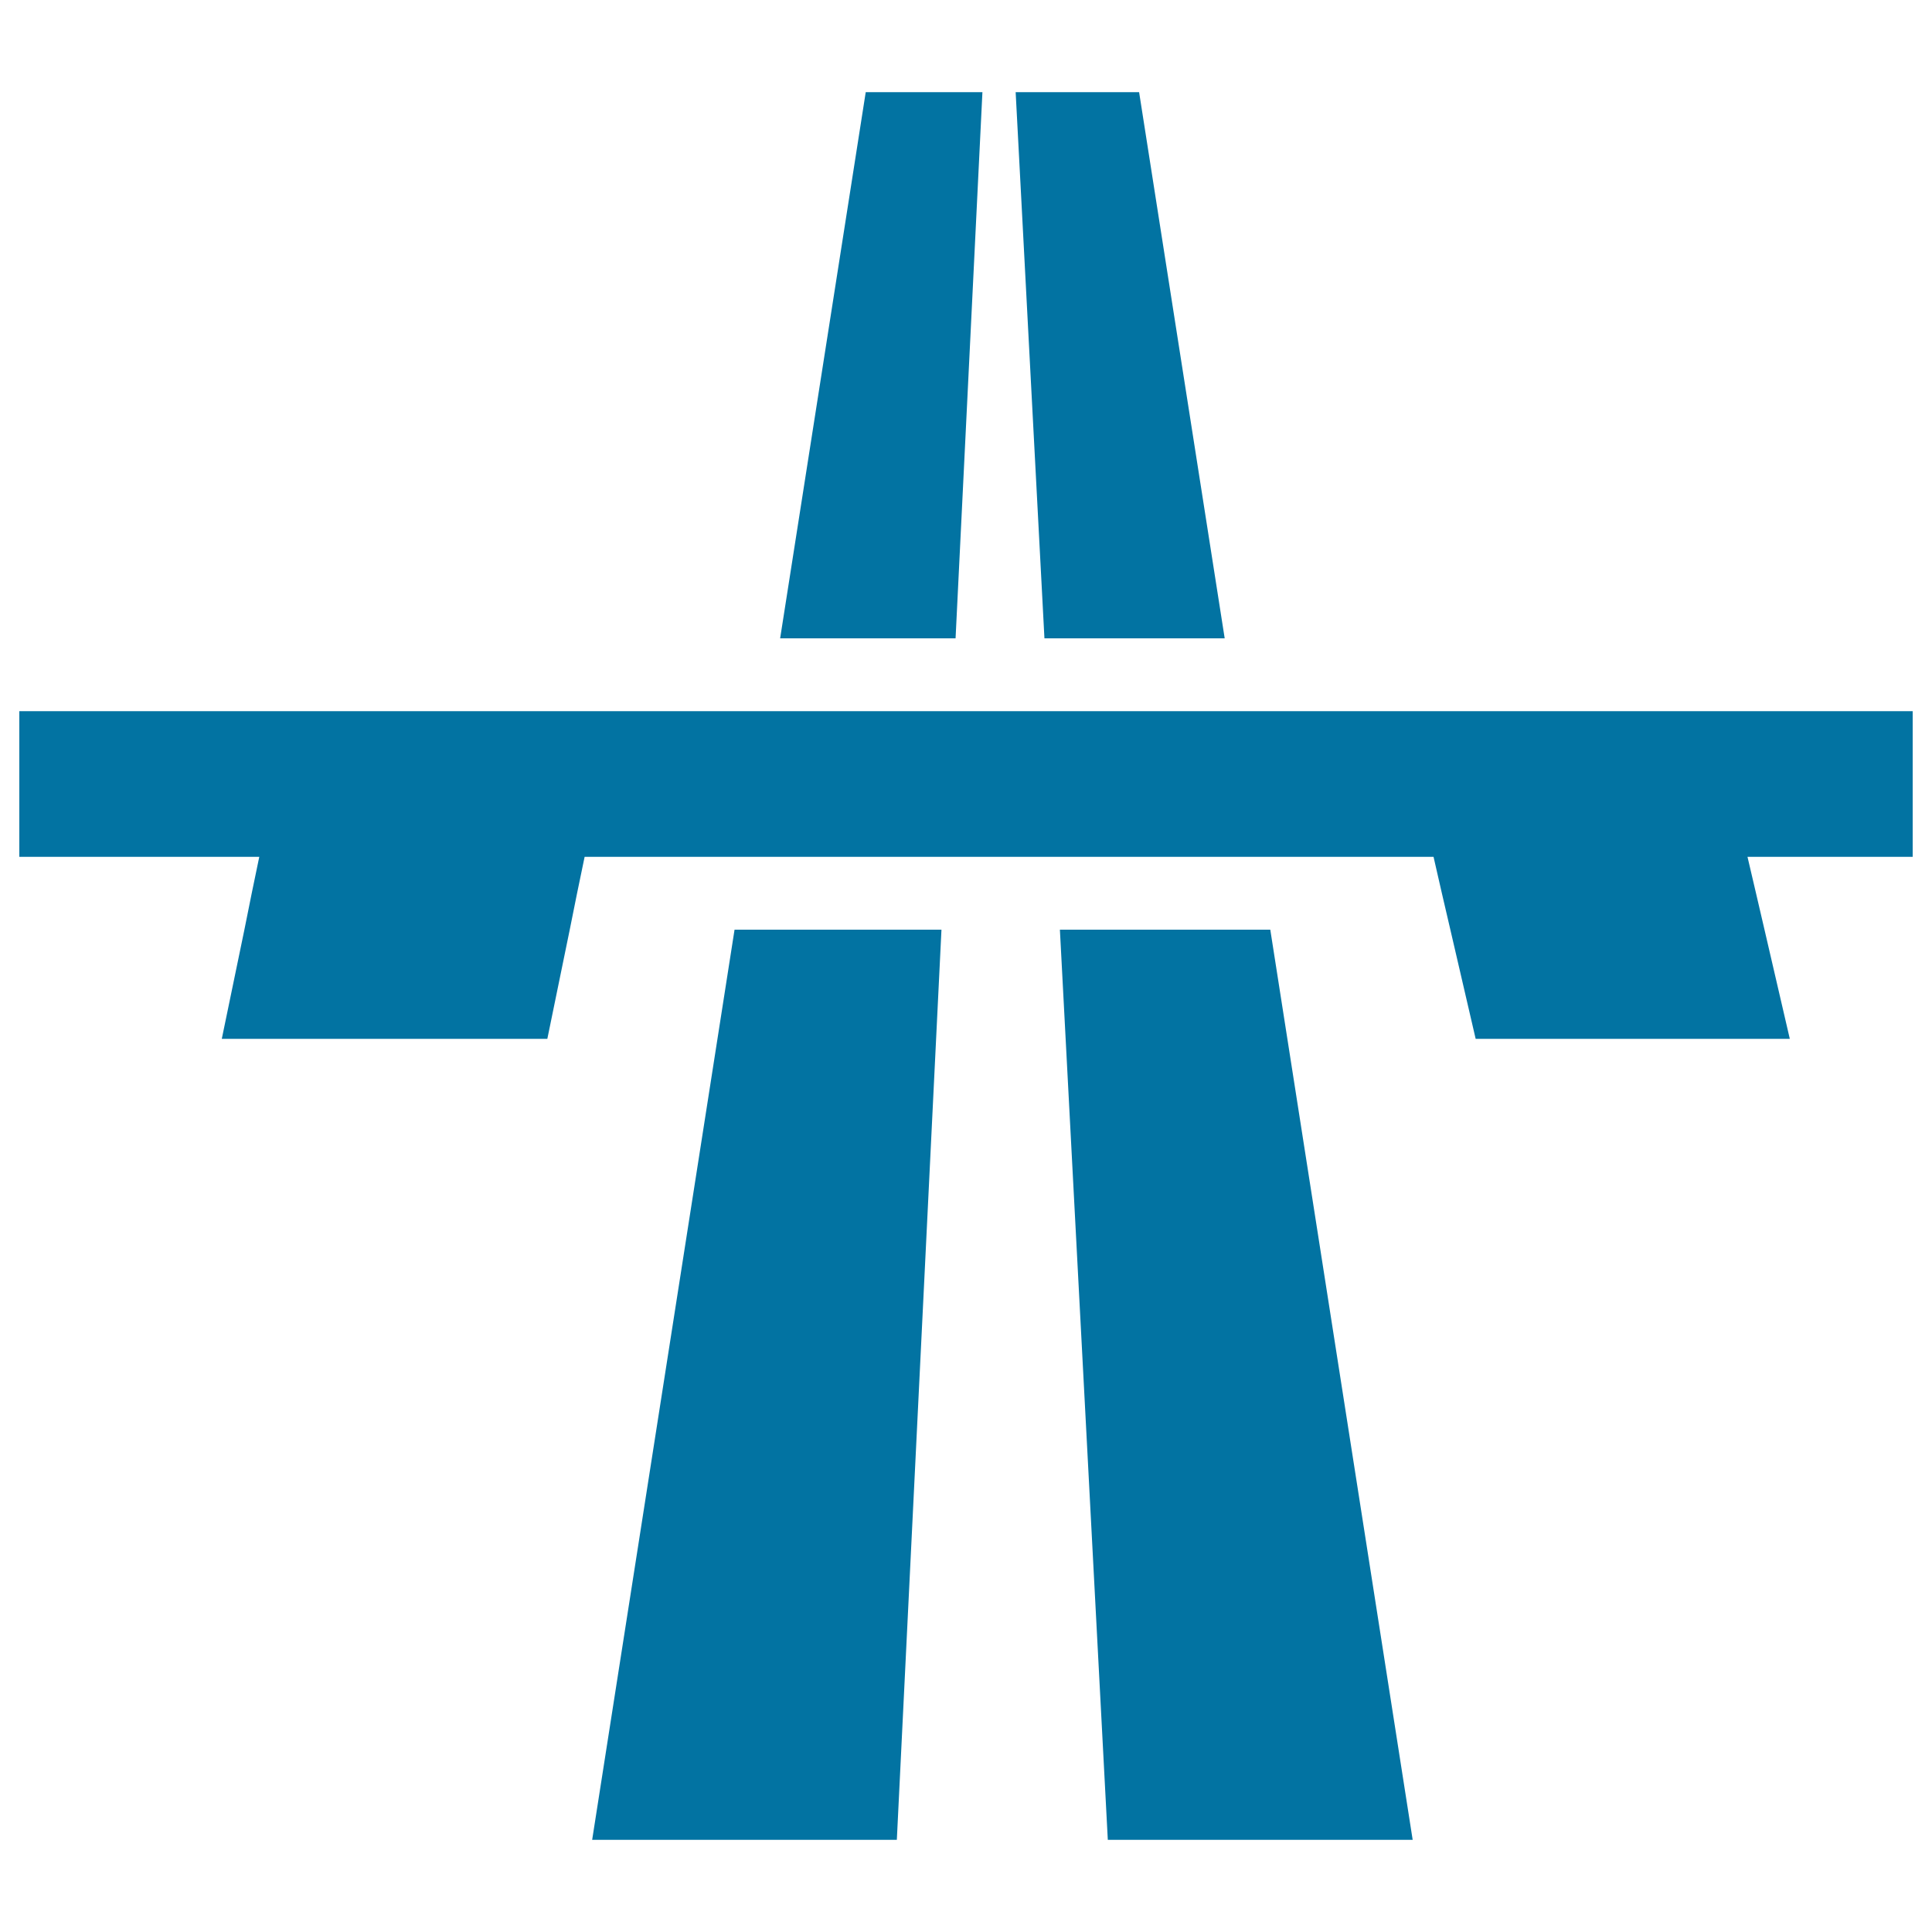 <svg xmlns="http://www.w3.org/2000/svg" viewBox="0 0 1000 1000" style="fill:#0273a2">
<title>Bridge On Avenue Perspective SVG icon</title>
<g><g><polygon points="633.9,330.4 589.6,47.7 525.7,47.7 540.6,330.4 "/><polygon points="306.5,952.3 464.2,952.3 487.3,481.2 380.2,481.2 "/><polygon points="573.4,952.3 731.2,952.3 657.5,481.2 548.6,481.2 "/><polygon points="494.6,330.4 508.5,47.7 448.1,47.7 403.8,330.4 "/><polygon points="130.3,462.3 126.5,481.2 114.8,537.7 283.3,537.7 294.9,481.2 298.7,462.3 302.6,443.5 386.1,443.5 489.1,443.5 546.6,443.5 651.6,443.5 742,443.5 746.3,462.3 750.7,481.2 763.8,537.7 926.4,537.7 913.3,481.2 908.9,462.3 904.5,443.5 990,443.5 990,368.1 639.8,368.1 542.6,368.1 492.8,368.1 397.9,368.1 10,368.1 10,443.5 134.2,443.5 "/></g></g>
</svg>